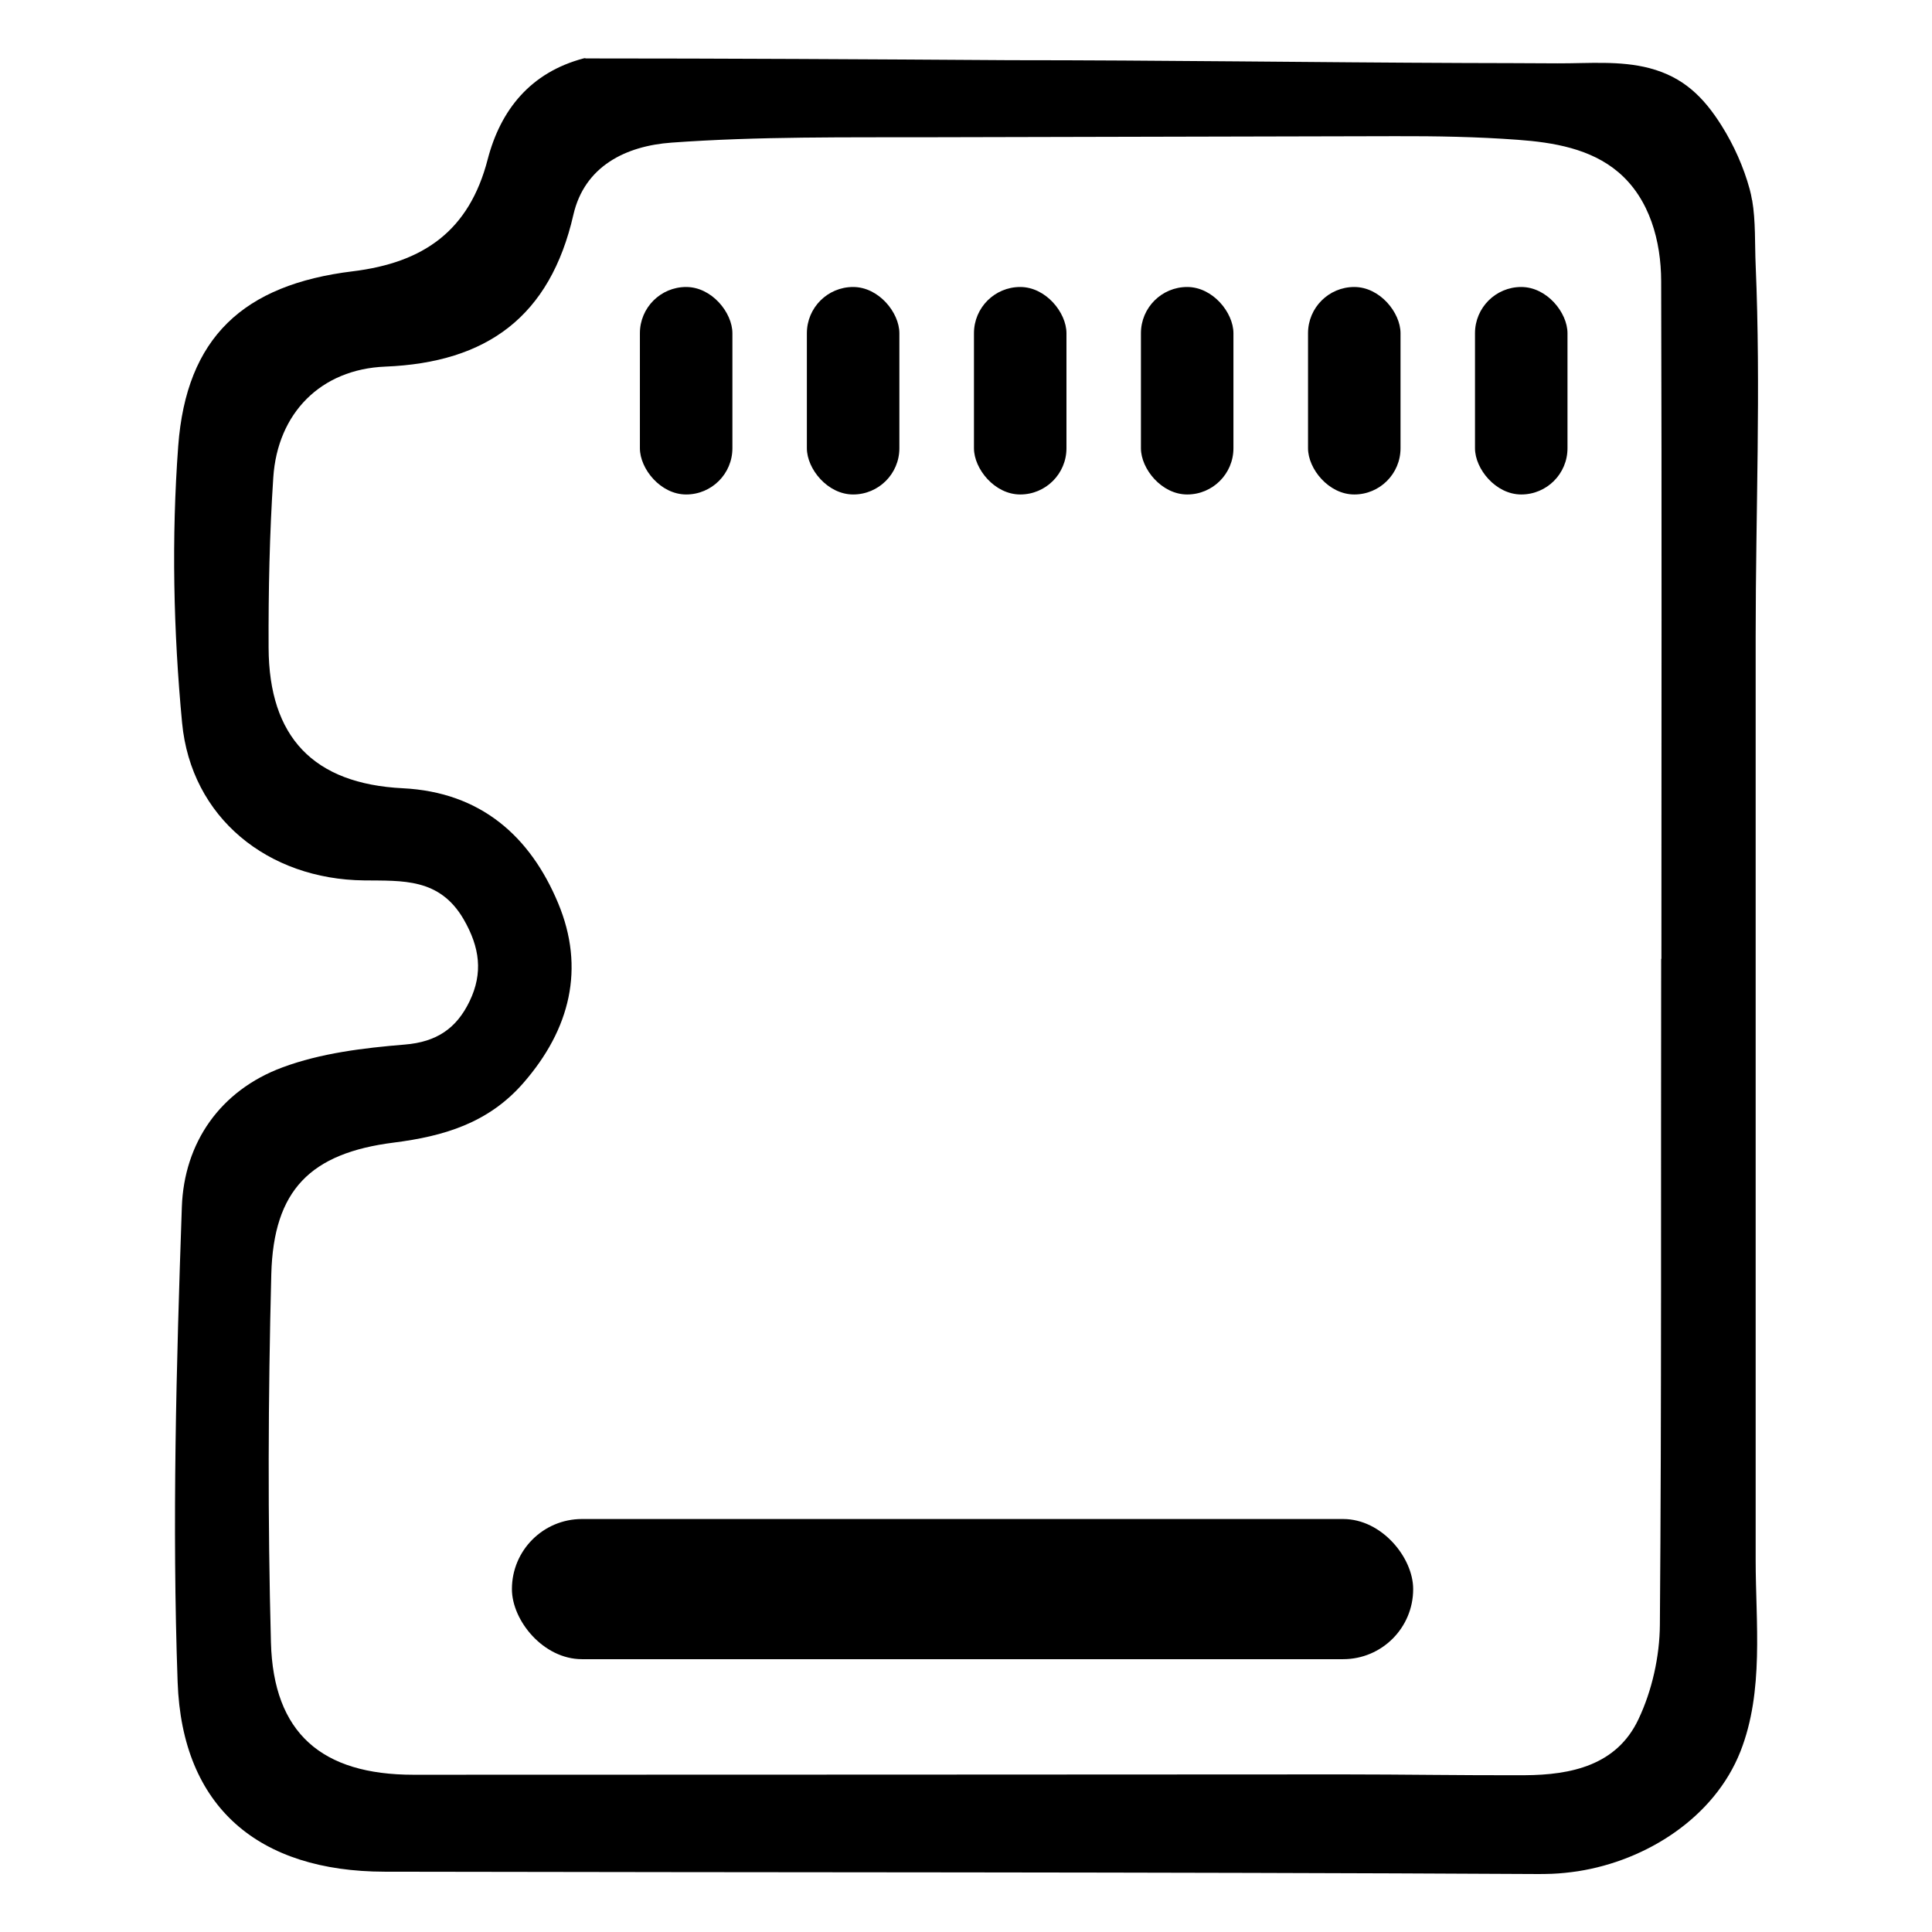<?xml version="1.0" encoding="UTF-8"?>
<svg id="Layer_1" data-name="Layer 1" xmlns="http://www.w3.org/2000/svg" viewBox="0 0 165 165">
  <path d="m149.64,17.09c.31,1.79.22,3.79.3,5.56.45,10.53,0,21.11,0,31.65v78.95c0,5.34.73,11.17-1.3,16.33-2.23,5.65-8.03,9.32-13.88,10.23-.74.11-1.48.19-2.22.22-.37.01-.73.02-1.1.02-32.86-.18-65.72-.13-98.59-.2-10.74-.02-17.3-5.47-17.68-16.2-.48-13.5-.11-27.05.36-40.56.19-5.5,3.28-9.96,8.59-11.93,3.28-1.22,6.93-1.66,10.45-1.95,2.73-.22,4.42-1.39,5.53-3.69,1.17-2.42.88-4.62-.51-7.02-2.06-3.53-5.22-3.27-8.5-3.31-8.2-.09-14.77-5.34-15.54-13.47-.74-7.82-.91-15.79-.33-23.62.69-9.28,5.56-13.79,14.91-14.93,6.04-.74,9.94-3.45,11.52-9.56,1.1-4.23,3.66-7.42,8.18-8.62.57-.15-.48.52,0,0,12.14,0,24.29.07,36.43.15,12.92,0,25.85.19,38.78.24,2.66,0,5.33.02,7.99.03s5.31-.25,7.84.41c2.89.76,4.62,2.46,6.16,4.91,1.04,1.65,1.89,3.55,2.4,5.43.08.3.15.61.2.93Zm-7.75,64.79c0-19.29.04-38.58-.02-57.88-.01-3.39-.97-7.01-3.65-9.29-2.37-2.02-5.57-2.55-8.58-2.77-3.49-.26-6.98-.32-10.48-.31-13.13.03-26.26.06-39.39.09-7.49.02-14.95-.08-22.41.46-3.92.28-7.44,2.02-8.39,6.16-1.99,8.7-7.38,12.62-16.06,12.97-5.52.22-9.21,3.98-9.57,9.47-.32,4.84-.42,9.69-.4,14.54.03,7.63,3.83,11.62,11.46,12,6.66.33,10.89,4.11,13.27,9.82,2.31,5.54,1.04,10.76-2.99,15.37-2.98,3.41-6.79,4.53-11.04,5.07-7.13.9-10.28,4.05-10.47,11.24-.27,10.48-.31,20.98-.03,31.46.21,7.74,4.34,11.29,12.17,11.29,26.45,0,52.9-.02,79.36-.03,5.18,0,10.36.09,15.53.07,4-.02,7.88-.85,9.73-4.78,1.16-2.44,1.81-5.36,1.83-8.07.15-18.95.08-37.91.11-56.86Z"/>
  <rect x="54.65" y="24.51" width="7.9" height="17.72" rx="3.95" ry="3.95"/>
  <rect x="68.91" y="24.51" width="7.9" height="17.72" rx="3.95" ry="3.95"/>
  <rect x="83.18" y="24.51" width="7.9" height="17.72" rx="3.95" ry="3.95"/>
  <rect x="97.44" y="24.51" width="7.9" height="17.72" rx="3.95" ry="3.95"/>
  <rect x="111.71" y="24.51" width="7.9" height="17.72" rx="3.95" ry="3.95"/>
  <rect x="125.97" y="24.51" width="7.9" height="17.72" rx="3.95" ry="3.95"/>
  <rect x="43.72" y="129.73" width="76.97" height="11.97" rx="5.98" ry="5.98"/>
</svg>